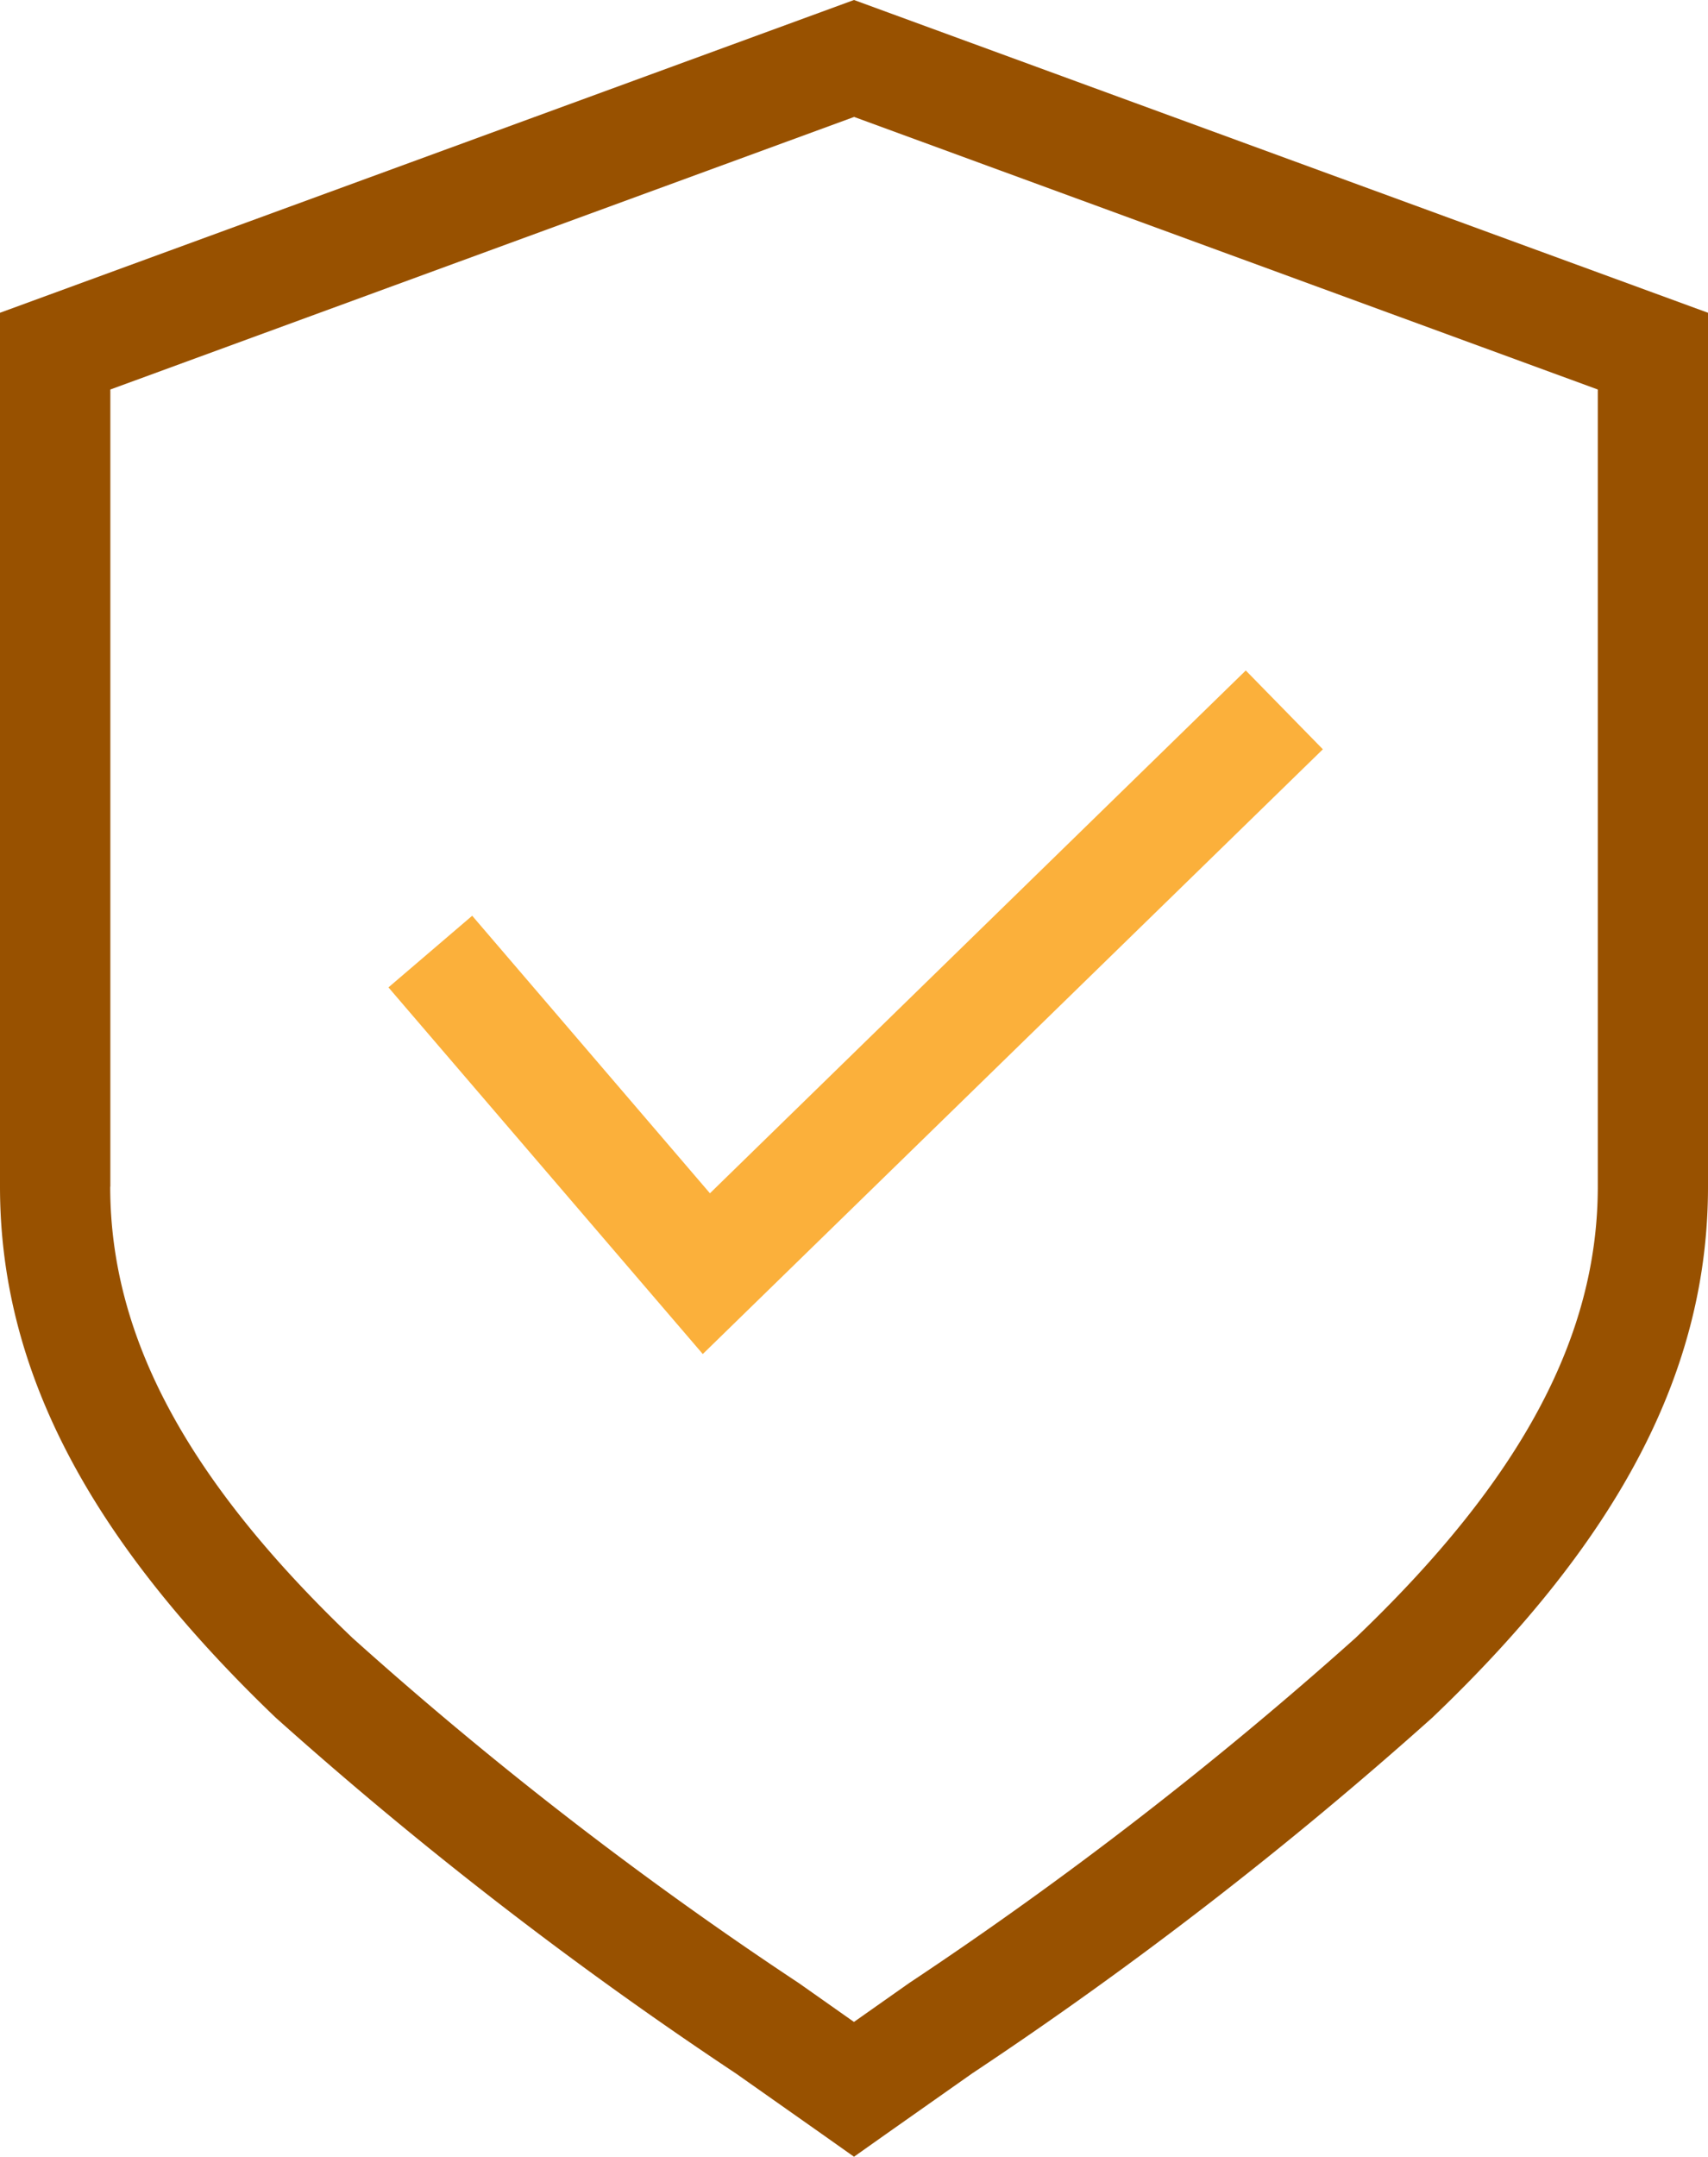 <svg xmlns="http://www.w3.org/2000/svg" width="39.612" height="50" viewBox="0 0 39.612 50">
  <g id="Groupe_578" data-name="Groupe 578" transform="translate(-180.999 39)">
    <path id="Tracé_561" data-name="Tracé 561" d="M36.059,58.934l2.006,1.412.741.524.741-.524,2.006-1.412a93.991,93.991,0,0,0,10.67-8.248c4.37-4.172,6.389-8.082,6.389-12.305V18.121L38.806,10.87,19,18.121V38.381c0,4.223,2.038,8.133,6.389,12.305A93.99,93.99,0,0,0,36.059,58.934Zm-14.5-20.553V19.9l17.25-6.319L56.056,19.9V38.381c0,3.476-1.783,6.8-5.616,10.459a91.347,91.347,0,0,1-10.357,8.005l-1.278.9-1.278-.9A89.194,89.194,0,0,1,27.172,48.84C23.338,45.179,21.556,41.857,21.556,38.381Z" transform="translate(161.999 -49.87)" fill="#985100"/>
    <path id="Tracé_562" data-name="Tracé 562" d="M54.771,37.027,52.983,35.2,40.556,47.32l-5.514-6.434L33.1,42.547l7.29,8.5Z" transform="translate(156.908 -58.656)" fill="#fbb03b"/>
  </g>
</svg>
